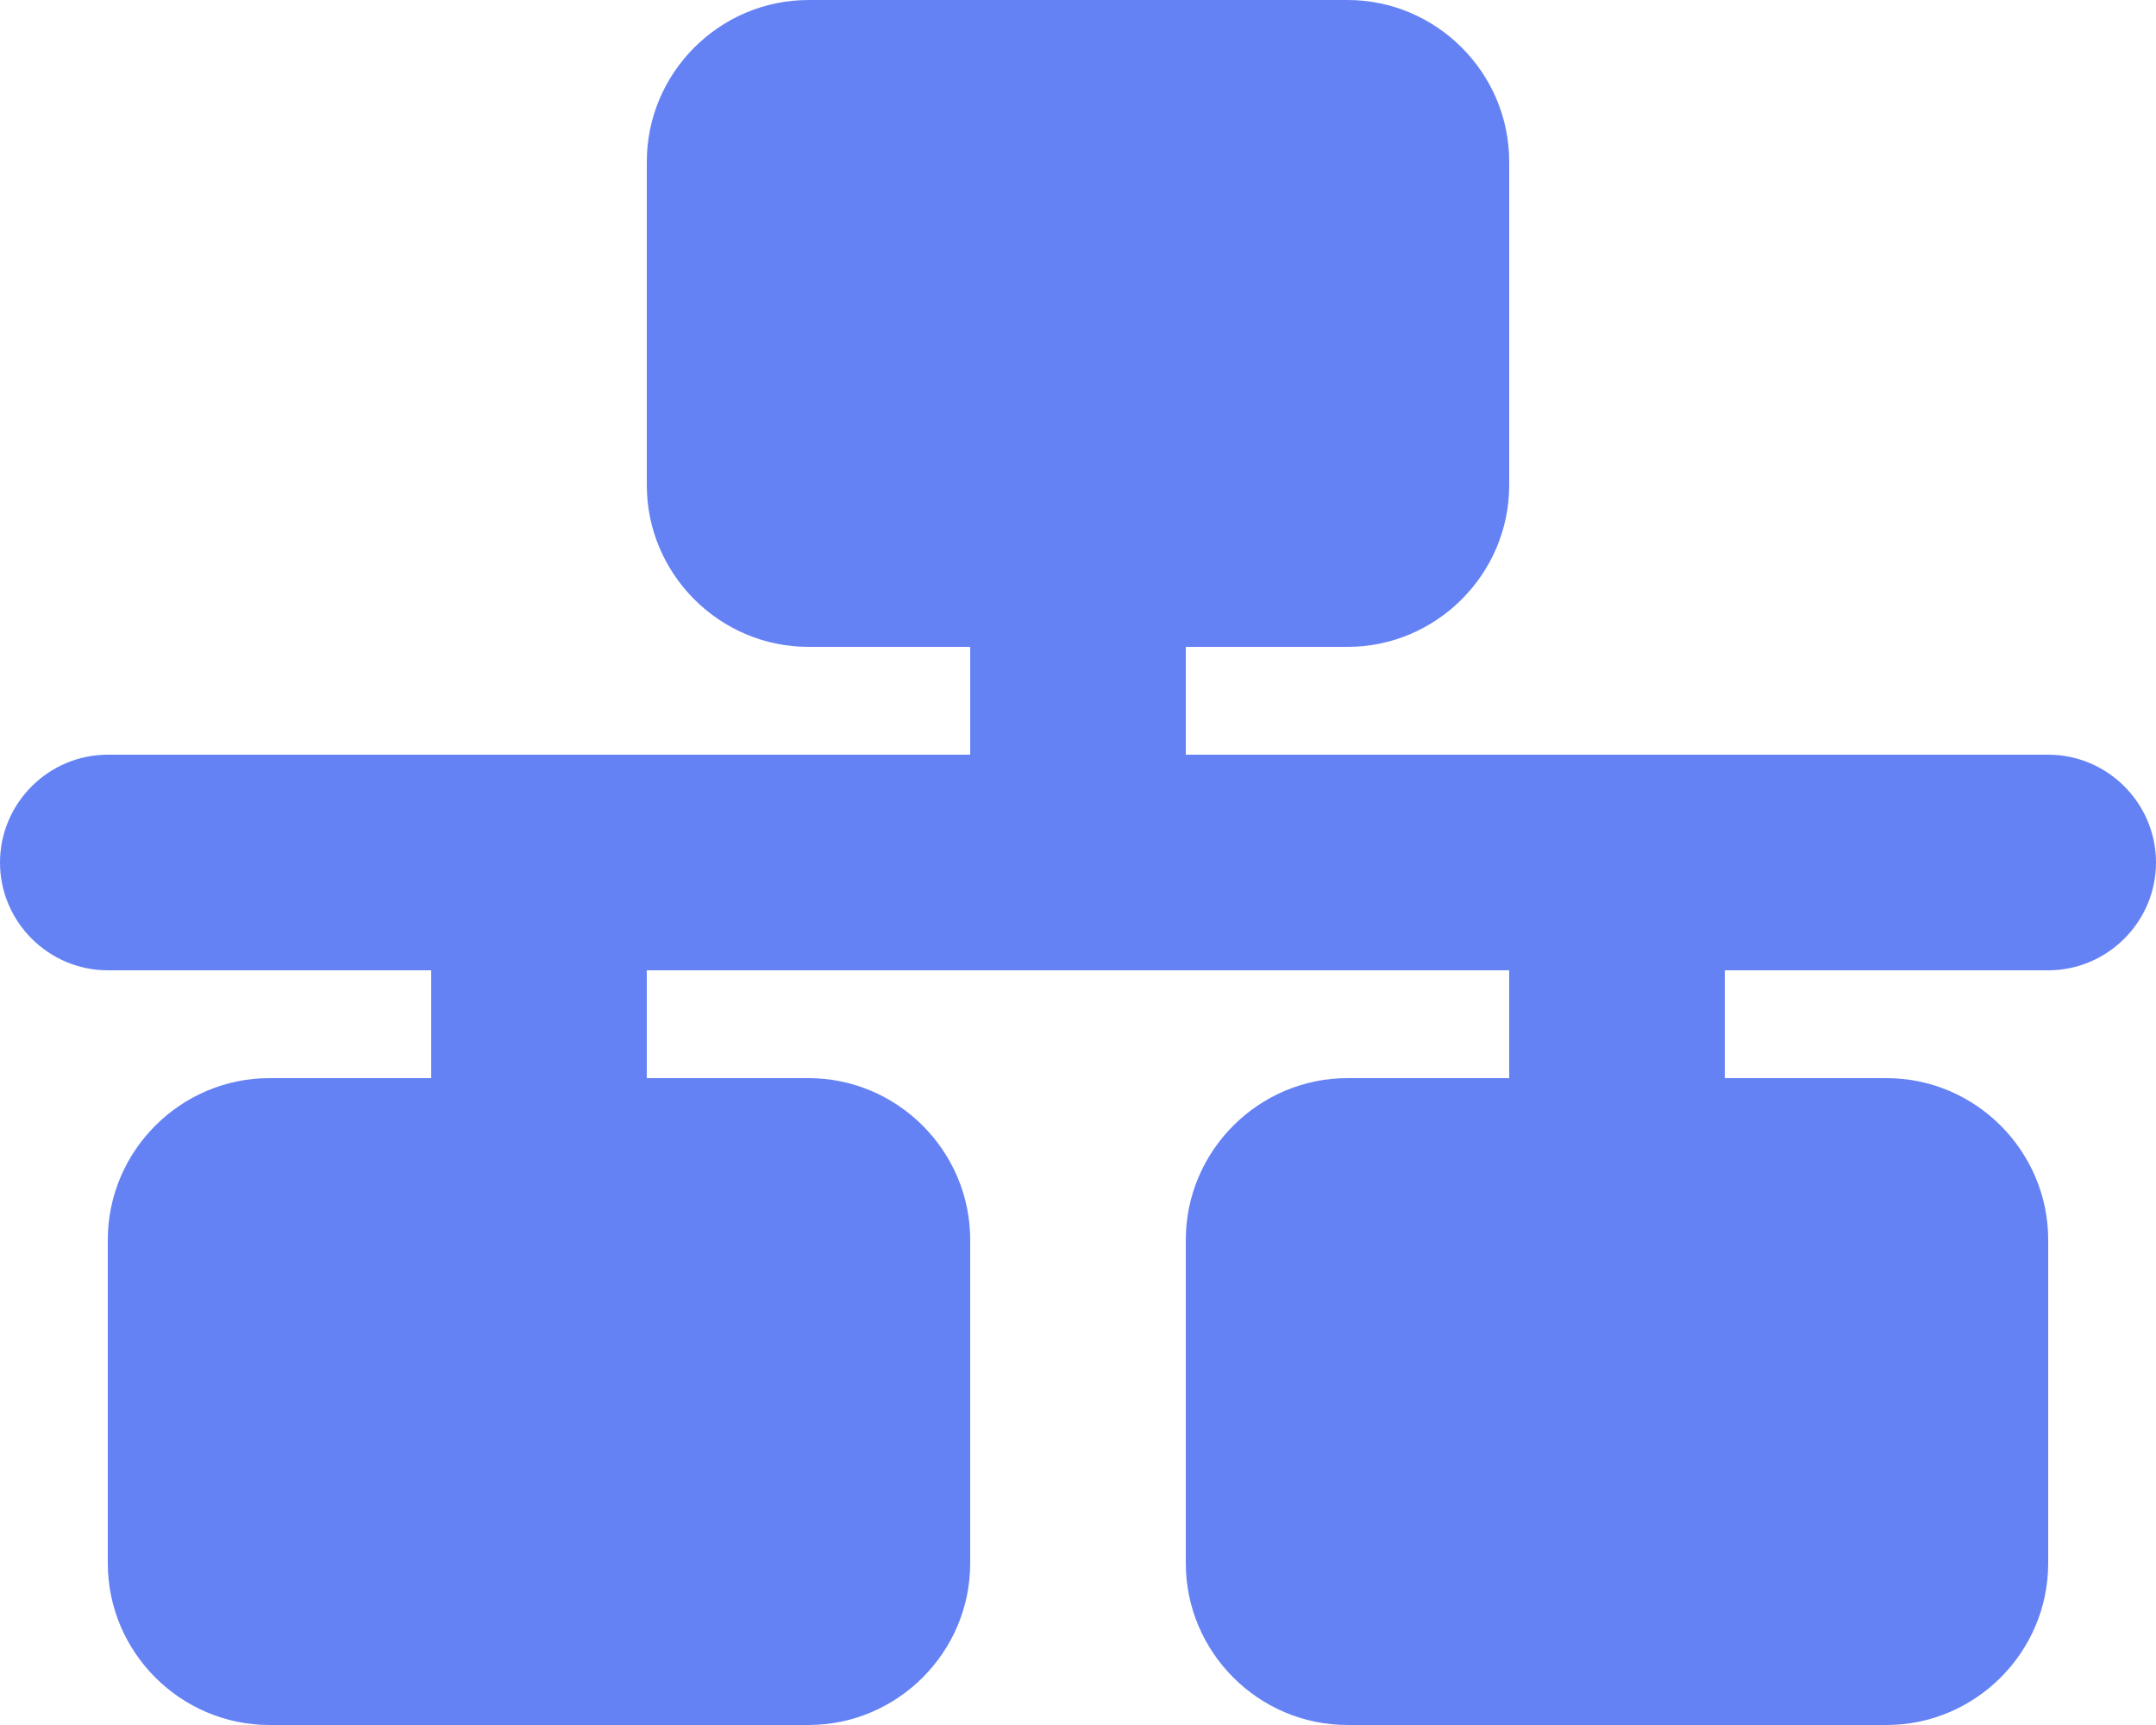 <?xml version="1.0" encoding="UTF-8"?> <svg xmlns="http://www.w3.org/2000/svg" id="a" viewBox="0 0 24 19.2"><path d="M24,9.6c0,.66-.54,1.2-1.2,1.2h-3.6v1.2h1.8c.99,0,1.8.81,1.8,1.8v3.6c0,.99-.81,1.8-1.8,1.8h-6c-.99,0-1.8-.81-1.8-1.8v-3.6c0-.99.81-1.8,1.8-1.8h1.8v-1.2H7.2v1.2h1.8c.99,0,1.8.81,1.8,1.8v3.6c0,.99-.81,1.8-1.8,1.8H3c-.99,0-1.8-.81-1.8-1.8v-3.6c0-.99.81-1.8,1.8-1.8h1.8v-1.2H1.2c-.66,0-1.2-.54-1.2-1.2s.54-1.2,1.2-1.2h9.6v-1.2h-1.8c-.99,0-1.8-.81-1.8-1.8V1.8C7.2.81,8.01,0,9,0h6C15.99,0,16.8.81,16.8,1.8v3.6c0,.99-.81,1.8-1.8,1.8h-1.8v1.2h9.6c.66,0,1.2.54,1.2,1.2Z" style="fill: #6582f5; stroke-width: 0px;"></path></svg> 